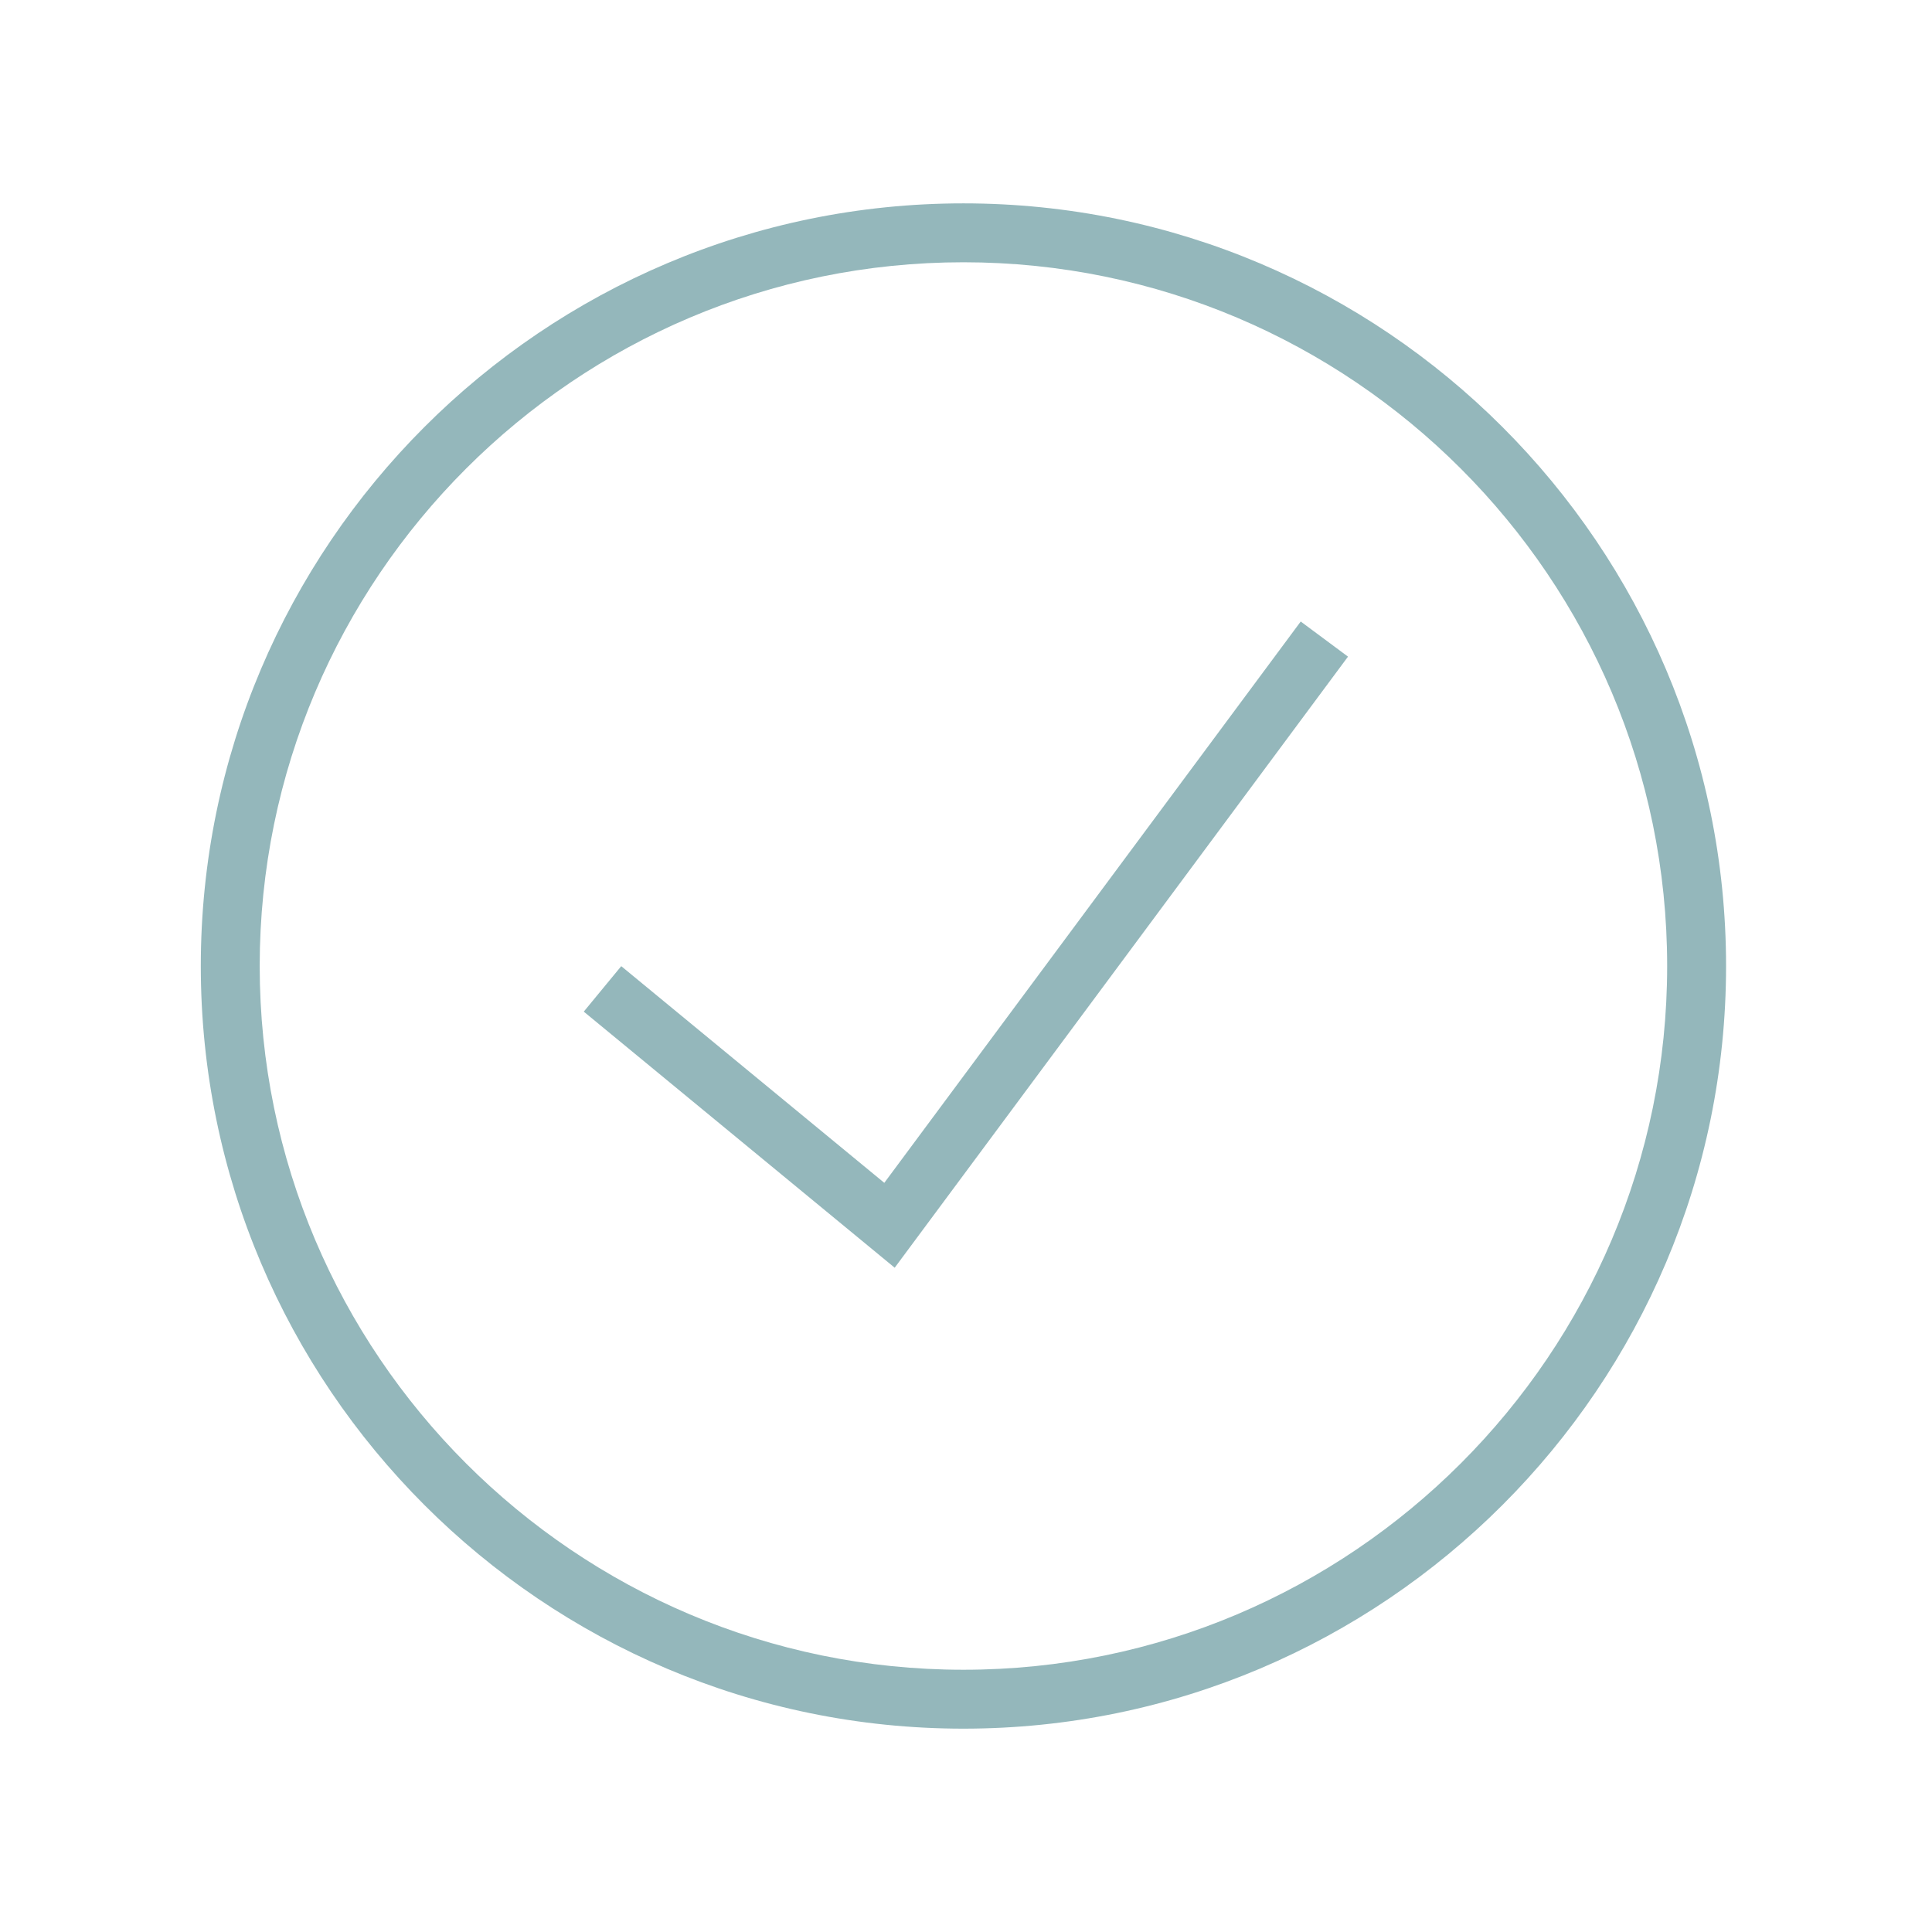 <?xml version="1.0" encoding="UTF-8"?>
<svg width="76px" height="76px" viewBox="0 0 76 76" version="1.1" xmlns="http://www.w3.org/2000/svg" xmlns:xlink="http://www.w3.org/1999/xlink">
    <title>A718440D-17DD-48E2-9E39-DE10B333DA5C</title>
    <g id="V1" stroke="none" stroke-width="1" fill="none" fill-rule="evenodd">
        <g id="1440_redsign" transform="translate(-253, -1421)">
            <g id="Group-14" transform="translate(253.399, 1421.5)">
                <g id="icon/checkmark2" transform="translate(7, 7)" fill="#94B7BB">
                    <path d="M58.183,30.501 C58.183,15.236 45.764,2.817 30.499,2.817 C15.236,2.817 2.817,15.236 2.817,30.501 C2.817,45.765 15.236,58.184 30.499,58.184 C45.764,58.184 58.183,45.765 58.183,30.501 L58.183,30.501 Z M60.5,30.501 C60.5,47.043 47.042,60.501 30.499,60.501 C13.958,60.501 0.5,47.043 0.5,30.501 C0.5,13.958 13.958,0.5 30.499,0.5 C47.042,0.5 60.5,13.958 60.5,30.501 L60.5,30.501 Z M43.768,16.949 L45.628,18.33 L27.796,42.369 L15.565,32.295 L17.039,30.506 L27.387,39.03 L43.768,16.949 Z" id="checkmark2"></path>
                </g>
                <rect id="Rectangle-Copy-8" x="0" y="0" width="75" height="75"></rect>
            </g>
        </g>
    </g>
</svg>